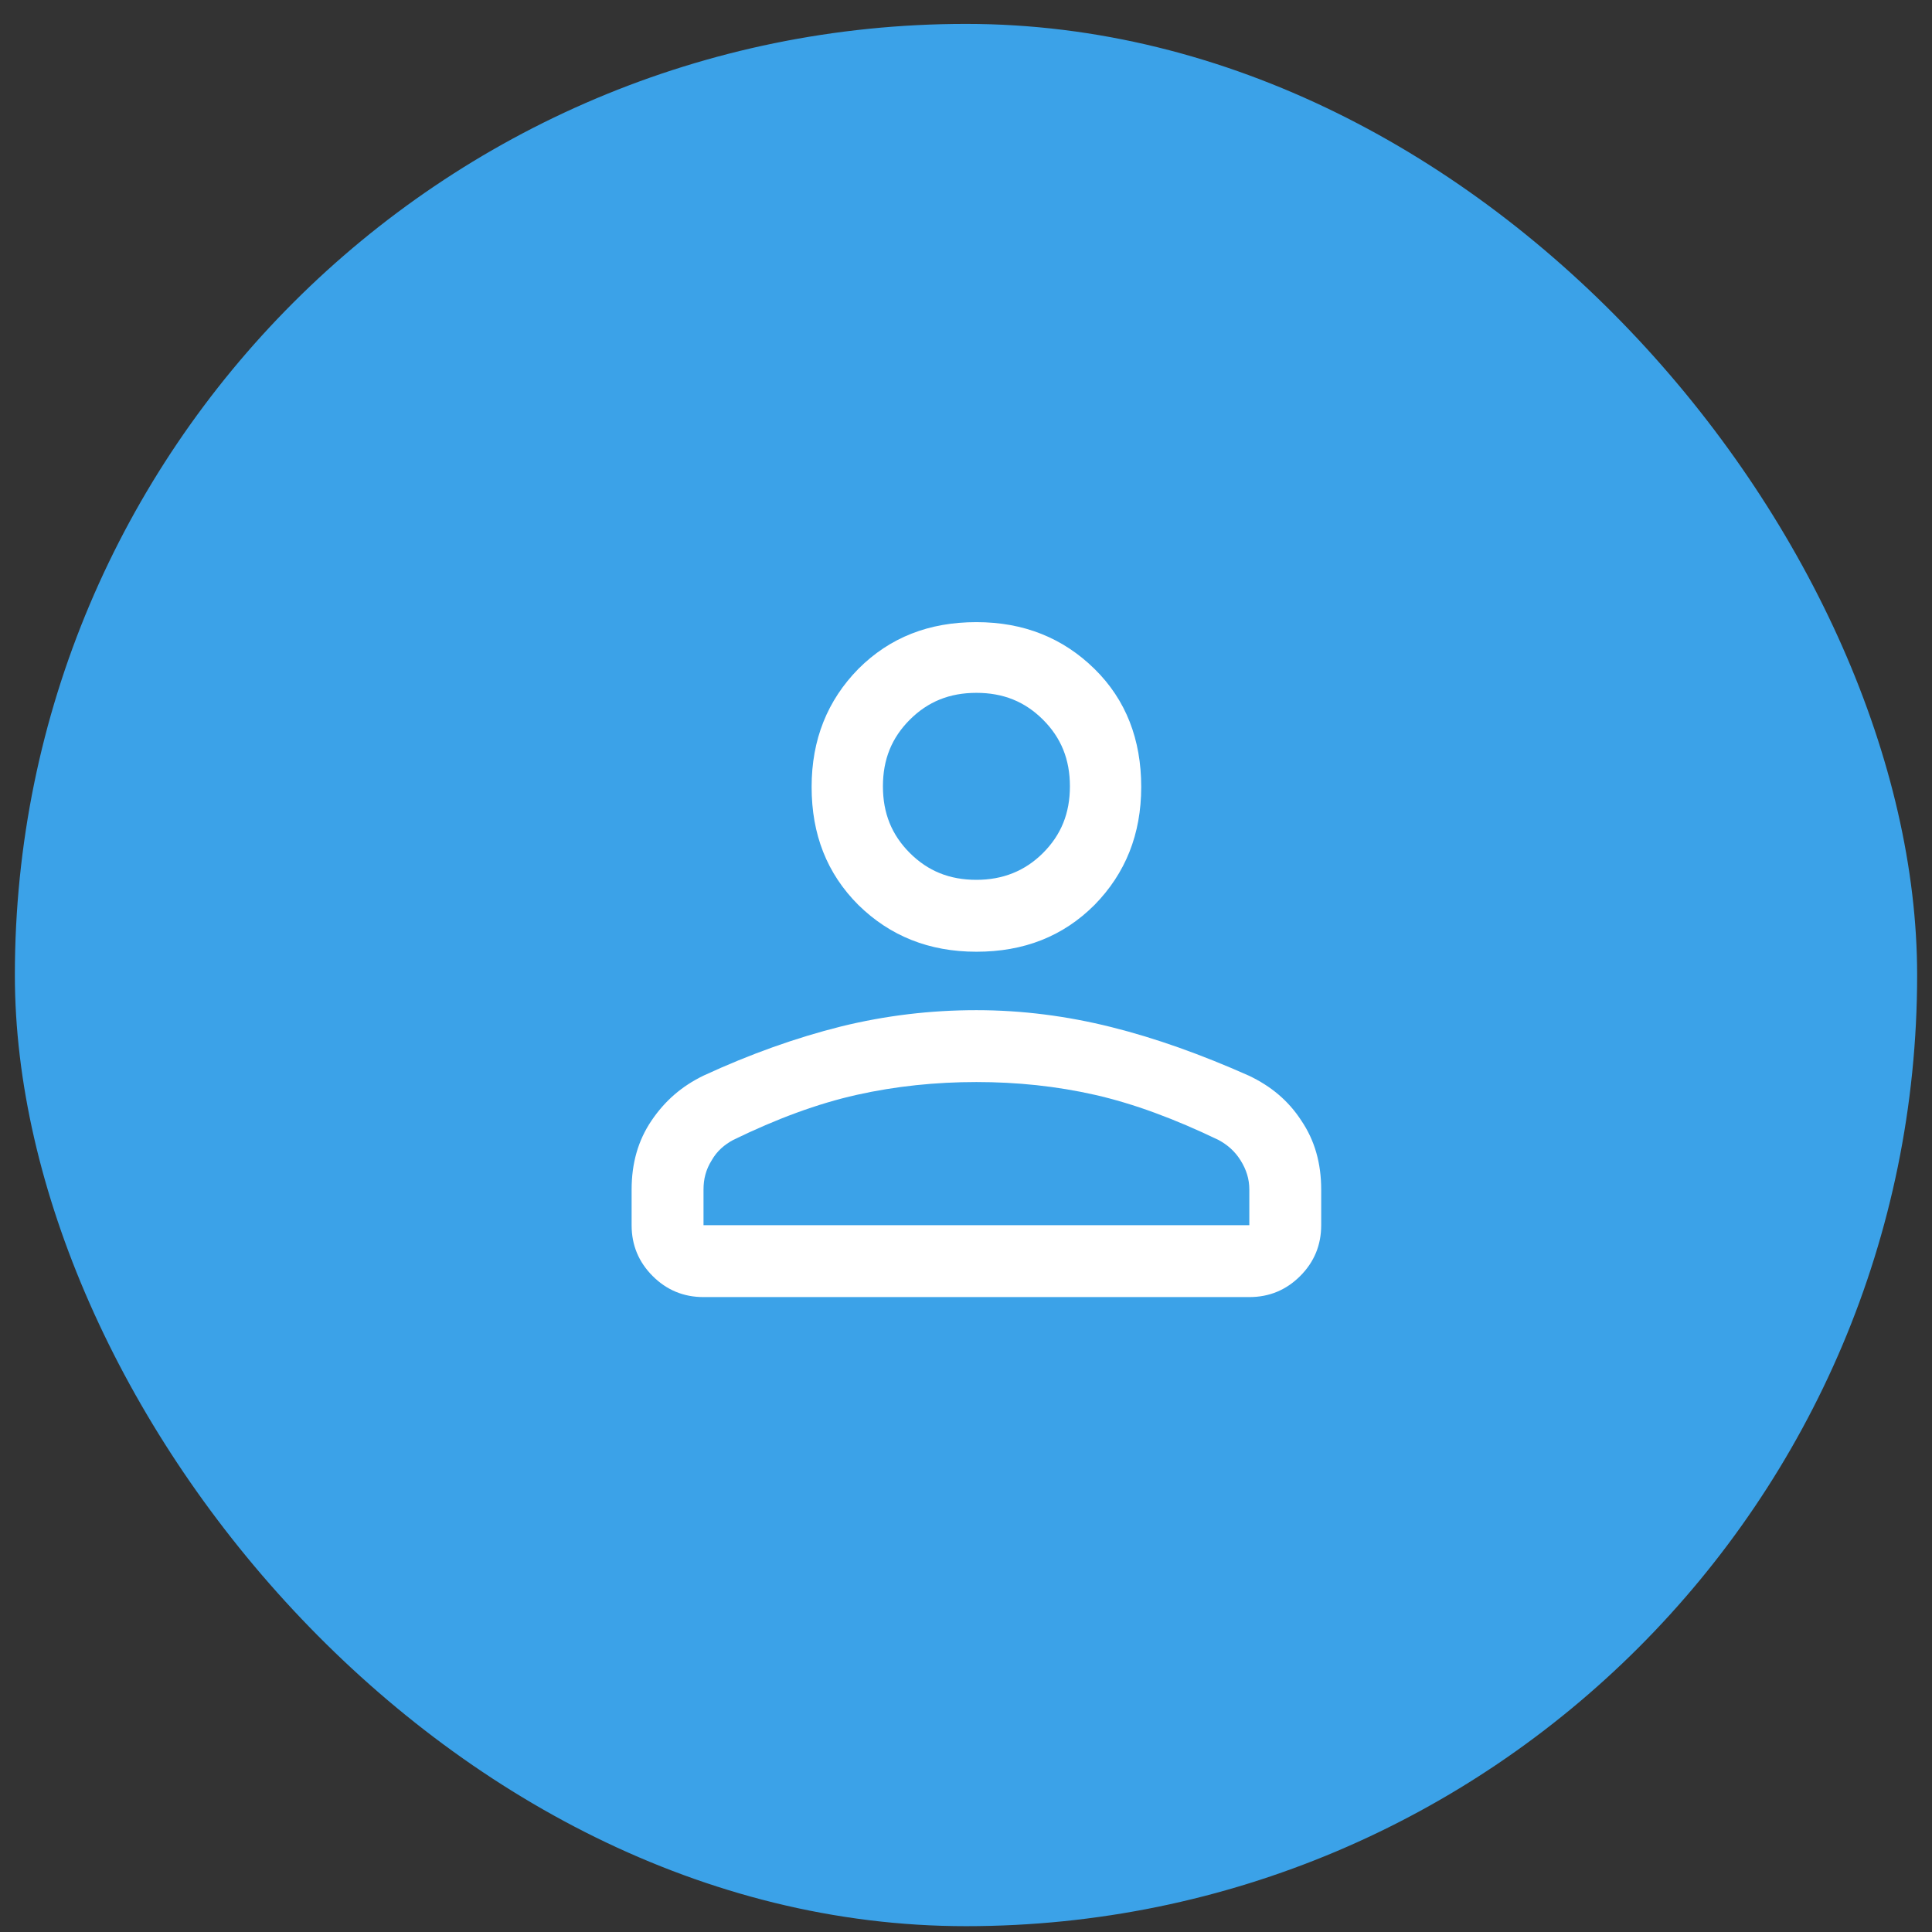 <svg width="65" height="65" viewBox="0 0 65 65" fill="none" xmlns="http://www.w3.org/2000/svg">
<rect x="0" y="0" width="65" height="65" fill="#333333" stroke="none"/>
<rect x="0.5" y="0.804" width="64" height="64" rx="32" fill="#3BA2E8"/>
<path d="M32.85 32.02C31.258 32.02 29.941 31.489 28.879 30.447C27.817 29.385 27.306 28.068 27.306 26.475C27.306 24.883 27.837 23.565 28.879 22.503C29.941 21.442 31.258 20.931 32.85 20.931C34.443 20.931 35.76 21.462 36.822 22.503C37.884 23.546 38.395 24.883 38.395 26.475C38.395 28.068 37.864 29.385 36.822 30.447C35.76 31.508 34.443 32.02 32.85 32.02ZM42.032 43.639H23.669C23 43.639 22.43 43.403 21.958 42.931C21.486 42.459 21.25 41.889 21.25 41.221V40.022C21.25 39.137 21.467 38.37 21.919 37.702C22.371 37.033 22.941 36.541 23.669 36.188C25.242 35.46 26.795 34.91 28.289 34.536C29.803 34.163 31.317 33.986 32.85 33.986C34.384 33.986 35.898 34.182 37.392 34.556C38.886 34.929 40.42 35.48 42.013 36.188C42.76 36.541 43.349 37.033 43.782 37.702C44.234 38.37 44.45 39.137 44.45 40.022V41.221C44.45 41.889 44.215 42.459 43.743 42.931C43.271 43.403 42.701 43.639 42.032 43.639ZM23.669 41.221H42.032V40.022C42.032 39.668 41.934 39.353 41.737 39.038C41.541 38.724 41.285 38.508 40.99 38.35C39.516 37.642 38.139 37.131 36.842 36.836C35.544 36.541 34.207 36.404 32.85 36.404C31.494 36.404 30.137 36.541 28.82 36.836C27.503 37.131 26.126 37.642 24.672 38.35C24.377 38.508 24.121 38.724 23.944 39.038C23.747 39.353 23.669 39.668 23.669 40.022V41.221ZM32.85 29.601C33.735 29.601 34.482 29.306 35.092 28.697C35.701 28.087 35.996 27.36 35.996 26.455C35.996 25.551 35.701 24.823 35.092 24.214C34.482 23.605 33.755 23.31 32.85 23.31C31.946 23.31 31.219 23.605 30.609 24.214C30 24.823 29.705 25.551 29.705 26.455C29.705 27.36 30 28.087 30.609 28.697C31.219 29.306 31.946 29.601 32.85 29.601Z" fill="white"/>
</svg>
